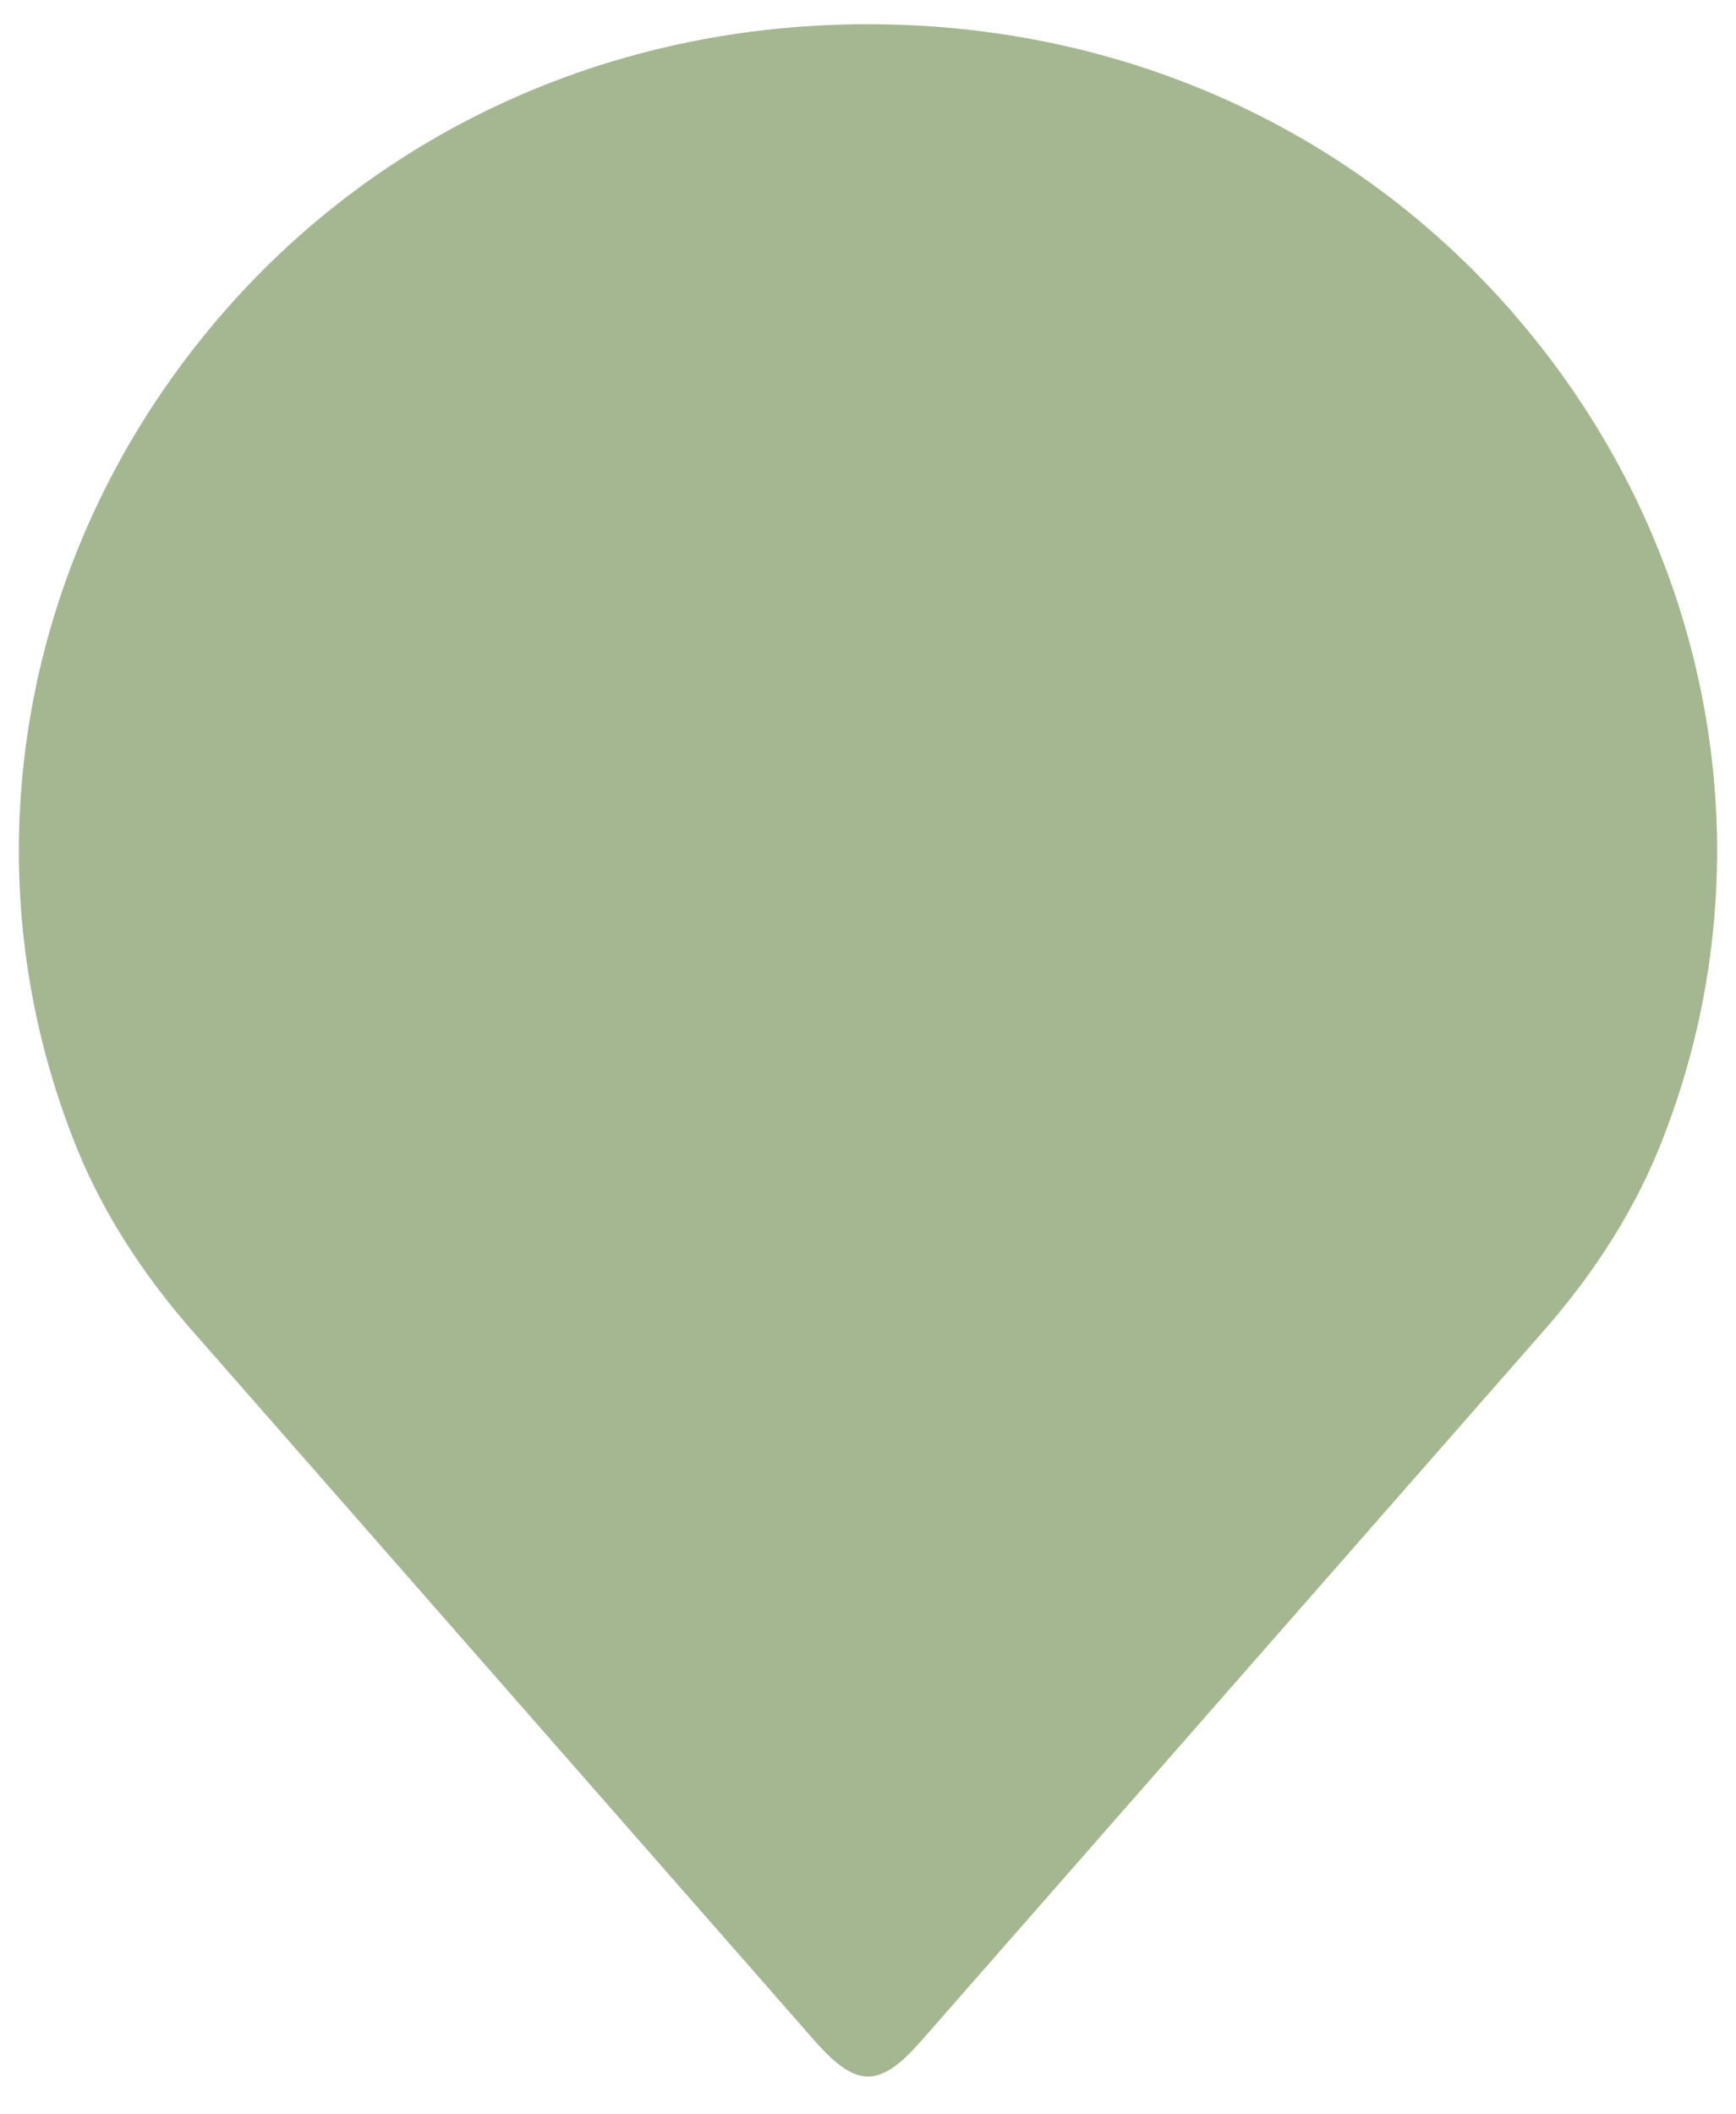 <svg xmlns="http://www.w3.org/2000/svg" width="46" height="56" viewBox="0 0 46 56" fill="none"><path d="M1.927 30.133C2.614 31.932 3.712 33.691 5.187 35.351L21.519 53.976C21.889 54.398 22.431 55 23 55C23.57 55 24.111 54.398 24.48 53.976L40.817 35.347C42.285 33.696 43.385 31.934 44.077 30.121C46.662 23.481 45.687 15.966 41.462 10.03C37.215 4.063 30.485 0.641 22.999 0.641C15.513 0.641 8.784 4.063 4.538 10.03C0.312 15.966 -0.664 23.481 1.927 30.133Z" fill="#A5B791"></path></svg>